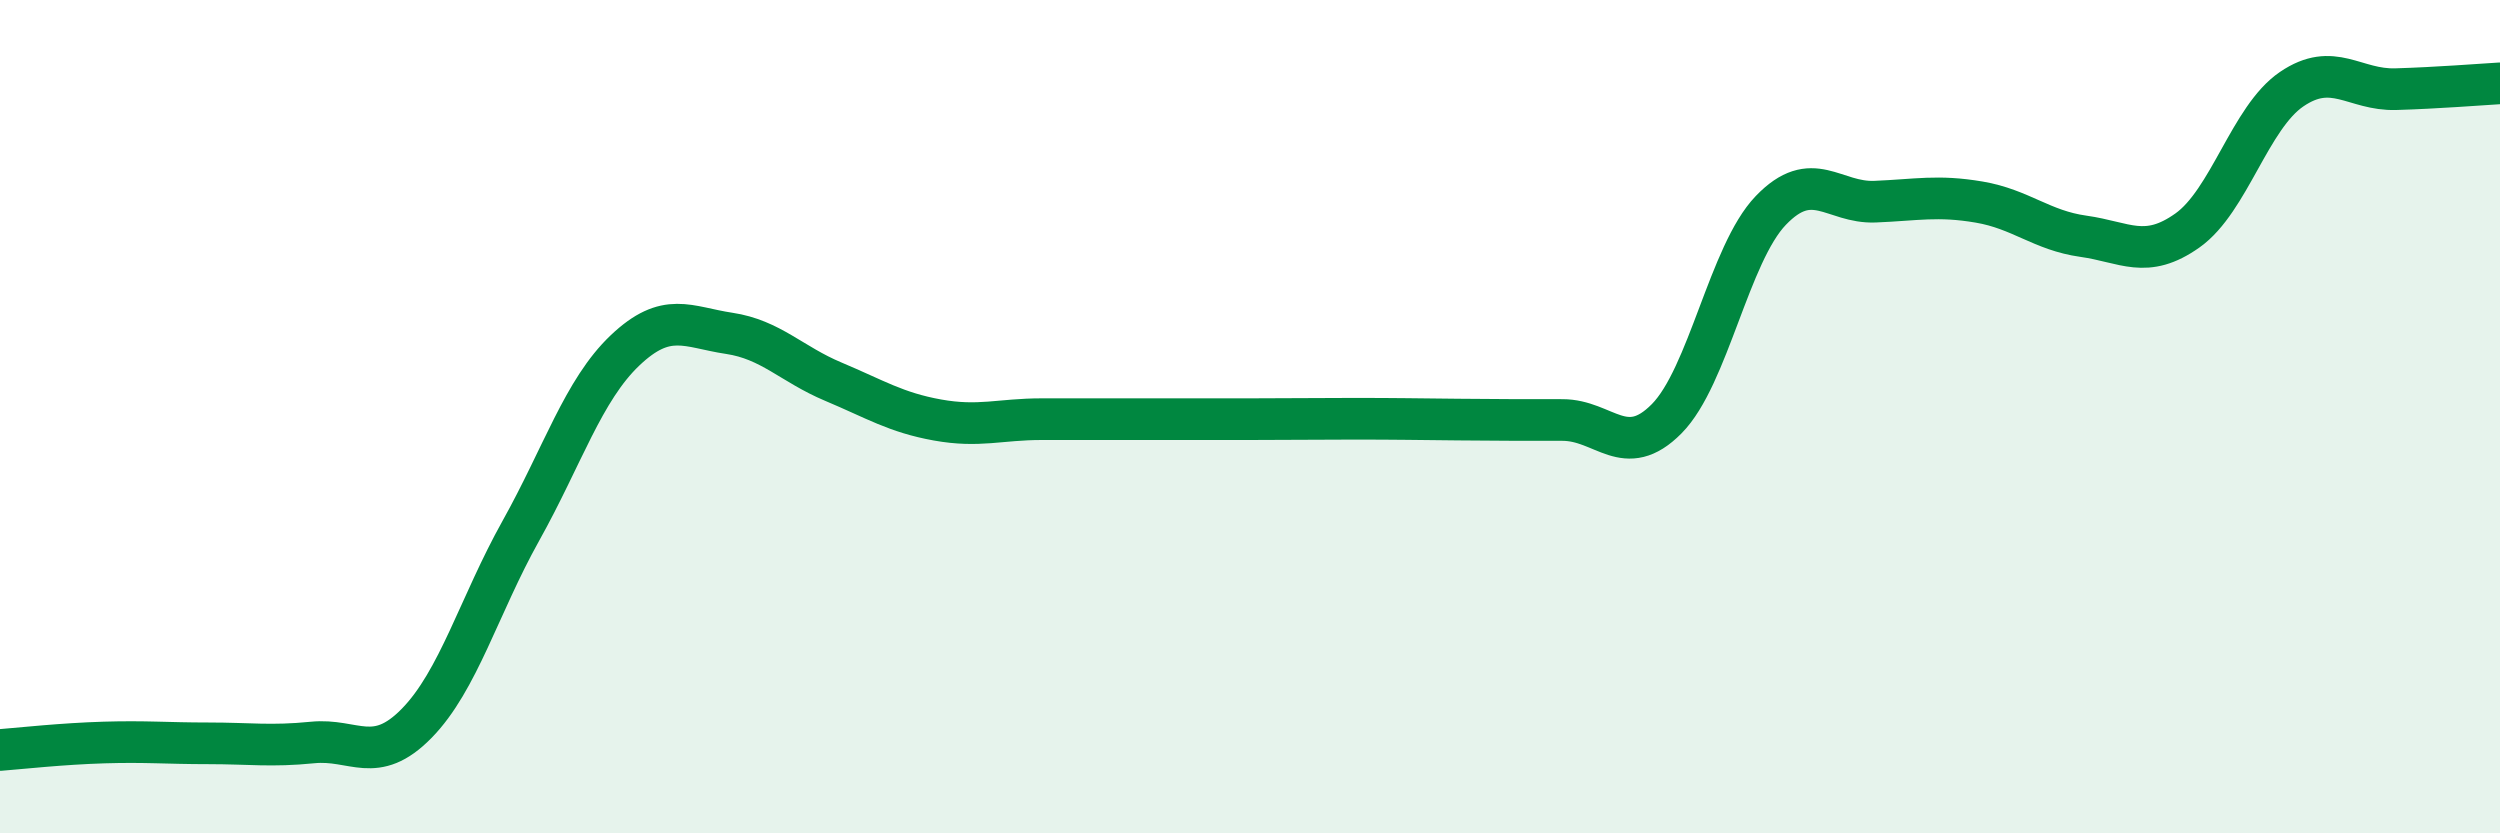 
    <svg width="60" height="20" viewBox="0 0 60 20" xmlns="http://www.w3.org/2000/svg">
      <path
        d="M 0,18 C 0.5,17.96 1.5,17.85 2.5,17.82 C 3.5,17.79 4,17.84 5,17.84 C 6,17.84 6.5,17.92 7.5,17.82 C 8.5,17.72 9,18.38 10,17.36 C 11,16.34 11.5,14.53 12.5,12.74 C 13.5,10.95 14,9.36 15,8.41 C 16,7.46 16.5,7.85 17.5,8 C 18.5,8.15 19,8.74 20,9.16 C 21,9.58 21.5,9.9 22.5,10.08 C 23.5,10.26 24,10.06 25,10.06 C 26,10.06 26.5,10.06 27.5,10.06 C 28.5,10.06 29,10.06 30,10.06 C 31,10.06 31.5,10.05 32.5,10.05 C 33.5,10.05 34,10.06 35,10.07 C 36,10.08 36.5,10.08 37.5,10.08 C 38.5,10.08 39,11.06 40,10.05 C 41,9.04 41.5,6.09 42.5,5.05 C 43.5,4.01 44,4.88 45,4.84 C 46,4.8 46.5,4.68 47.5,4.85 C 48.5,5.02 49,5.53 50,5.67 C 51,5.81 51.5,6.24 52.5,5.53 C 53.5,4.82 54,2.82 55,2.14 C 56,1.46 56.5,2.17 57.5,2.14 C 58.5,2.11 59.5,2.03 60,2L60 20L0 20Z"
        fill="#008740"
        opacity="0.1"
        stroke-linecap="round"
        stroke-linejoin="round"
      />
      <path
        d="M 0,18 C 0.5,17.96 1.5,17.85 2.5,17.82 C 3.5,17.79 4,17.84 5,17.84 C 6,17.84 6.5,17.92 7.5,17.82 C 8.5,17.72 9,18.38 10,17.36 C 11,16.34 11.5,14.53 12.5,12.74 C 13.5,10.95 14,9.36 15,8.41 C 16,7.46 16.5,7.85 17.5,8 C 18.5,8.15 19,8.74 20,9.16 C 21,9.58 21.5,9.9 22.5,10.08 C 23.5,10.26 24,10.06 25,10.06 C 26,10.06 26.5,10.06 27.5,10.06 C 28.5,10.06 29,10.06 30,10.06 C 31,10.06 31.5,10.05 32.5,10.05 C 33.5,10.05 34,10.06 35,10.07 C 36,10.08 36.5,10.08 37.5,10.08 C 38.5,10.08 39,11.06 40,10.05 C 41,9.04 41.5,6.09 42.5,5.05 C 43.5,4.01 44,4.88 45,4.84 C 46,4.8 46.5,4.68 47.5,4.85 C 48.5,5.02 49,5.53 50,5.67 C 51,5.81 51.5,6.24 52.5,5.53 C 53.5,4.82 54,2.82 55,2.14 C 56,1.46 56.5,2.17 57.5,2.14 C 58.5,2.11 59.5,2.03 60,2"
        stroke="#008740"
        stroke-width="1"
        fill="none"
        stroke-linecap="round"
        stroke-linejoin="round"
      />
    </svg>
  